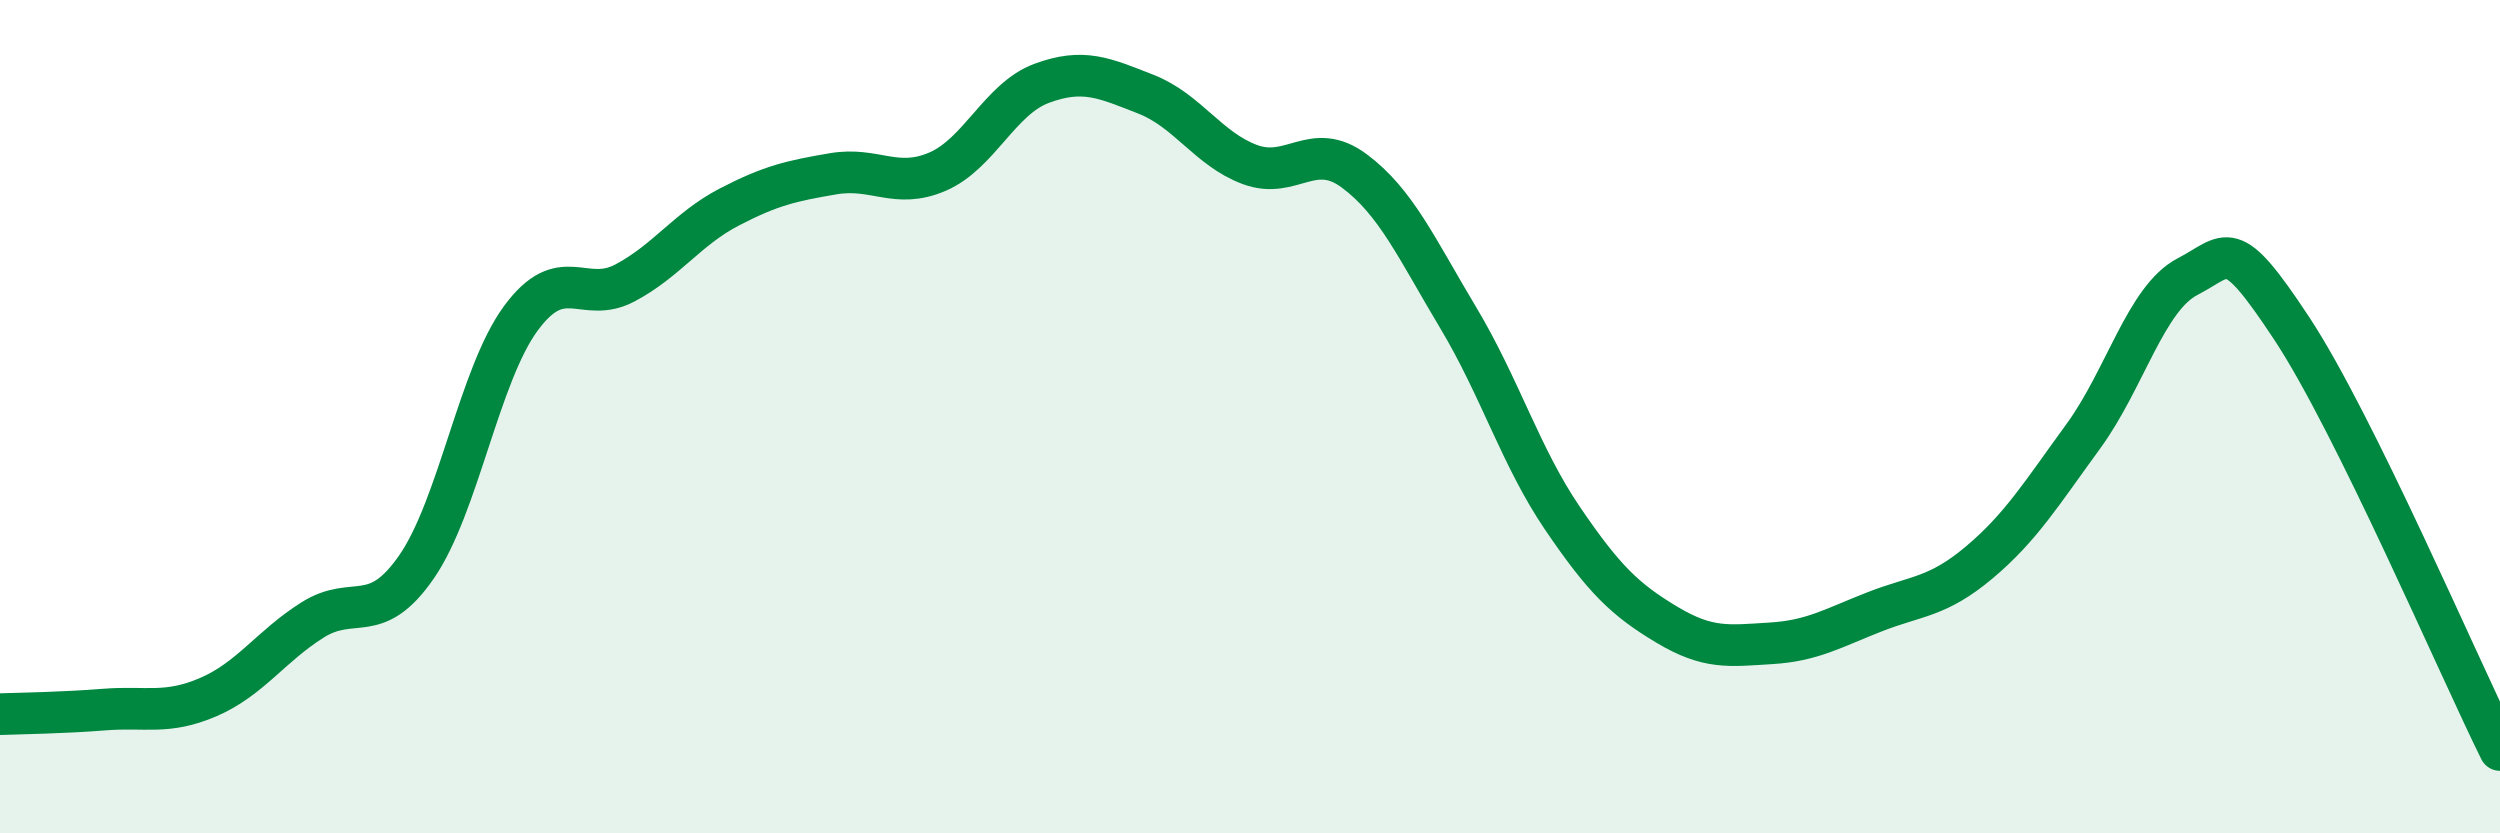 
    <svg width="60" height="20" viewBox="0 0 60 20" xmlns="http://www.w3.org/2000/svg">
      <path
        d="M 0,17.14 C 0.5,17.12 1.5,17.11 2.5,17.03 C 3.5,16.95 4,17.16 5,16.73 C 6,16.3 6.5,15.51 7.5,14.88 C 8.5,14.25 9,15.05 10,13.6 C 11,12.15 11.5,9 12.5,7.64 C 13.5,6.28 14,7.32 15,6.79 C 16,6.26 16.5,5.49 17.5,4.97 C 18.5,4.45 19,4.34 20,4.17 C 21,4 21.5,4.55 22.5,4.12 C 23.5,3.69 24,2.37 25,2 C 26,1.63 26.5,1.87 27.5,2.26 C 28.5,2.65 29,3.58 30,3.95 C 31,4.32 31.5,3.36 32.5,4.1 C 33.5,4.84 34,5.96 35,7.63 C 36,9.3 36.5,10.97 37.5,12.44 C 38.5,13.91 39,14.39 40,14.99 C 41,15.59 41.5,15.5 42.5,15.44 C 43.5,15.38 44,15.07 45,14.68 C 46,14.29 46.5,14.34 47.5,13.5 C 48.5,12.66 49,11.84 50,10.47 C 51,9.1 51.5,7.16 52.5,6.64 C 53.5,6.12 53.5,5.61 55,7.88 C 56.5,10.15 59,15.98 60,18L60 20L0 20Z"
        fill="#008740"
        opacity="0.1"
        stroke-linecap="round"
        stroke-linejoin="round"
      />
      <path
        d="M 0,17.14 C 0.5,17.12 1.5,17.11 2.5,17.03 C 3.5,16.95 4,17.16 5,16.73 C 6,16.3 6.5,15.51 7.5,14.88 C 8.5,14.25 9,15.05 10,13.6 C 11,12.15 11.5,9 12.5,7.64 C 13.5,6.28 14,7.32 15,6.79 C 16,6.26 16.5,5.49 17.5,4.97 C 18.5,4.45 19,4.34 20,4.17 C 21,4 21.5,4.55 22.5,4.12 C 23.5,3.69 24,2.37 25,2 C 26,1.63 26.5,1.87 27.5,2.26 C 28.5,2.65 29,3.58 30,3.95 C 31,4.32 31.5,3.36 32.5,4.1 C 33.5,4.84 34,5.96 35,7.63 C 36,9.3 36.5,10.97 37.5,12.44 C 38.5,13.91 39,14.39 40,14.99 C 41,15.59 41.5,15.5 42.5,15.44 C 43.5,15.38 44,15.07 45,14.68 C 46,14.29 46.5,14.34 47.5,13.5 C 48.5,12.66 49,11.84 50,10.47 C 51,9.1 51.5,7.16 52.5,6.64 C 53.5,6.12 53.5,5.61 55,7.88 C 56.5,10.15 59,15.98 60,18"
        stroke="#008740"
        stroke-width="1"
        fill="none"
        stroke-linecap="round"
        stroke-linejoin="round"
      />
    </svg>
  